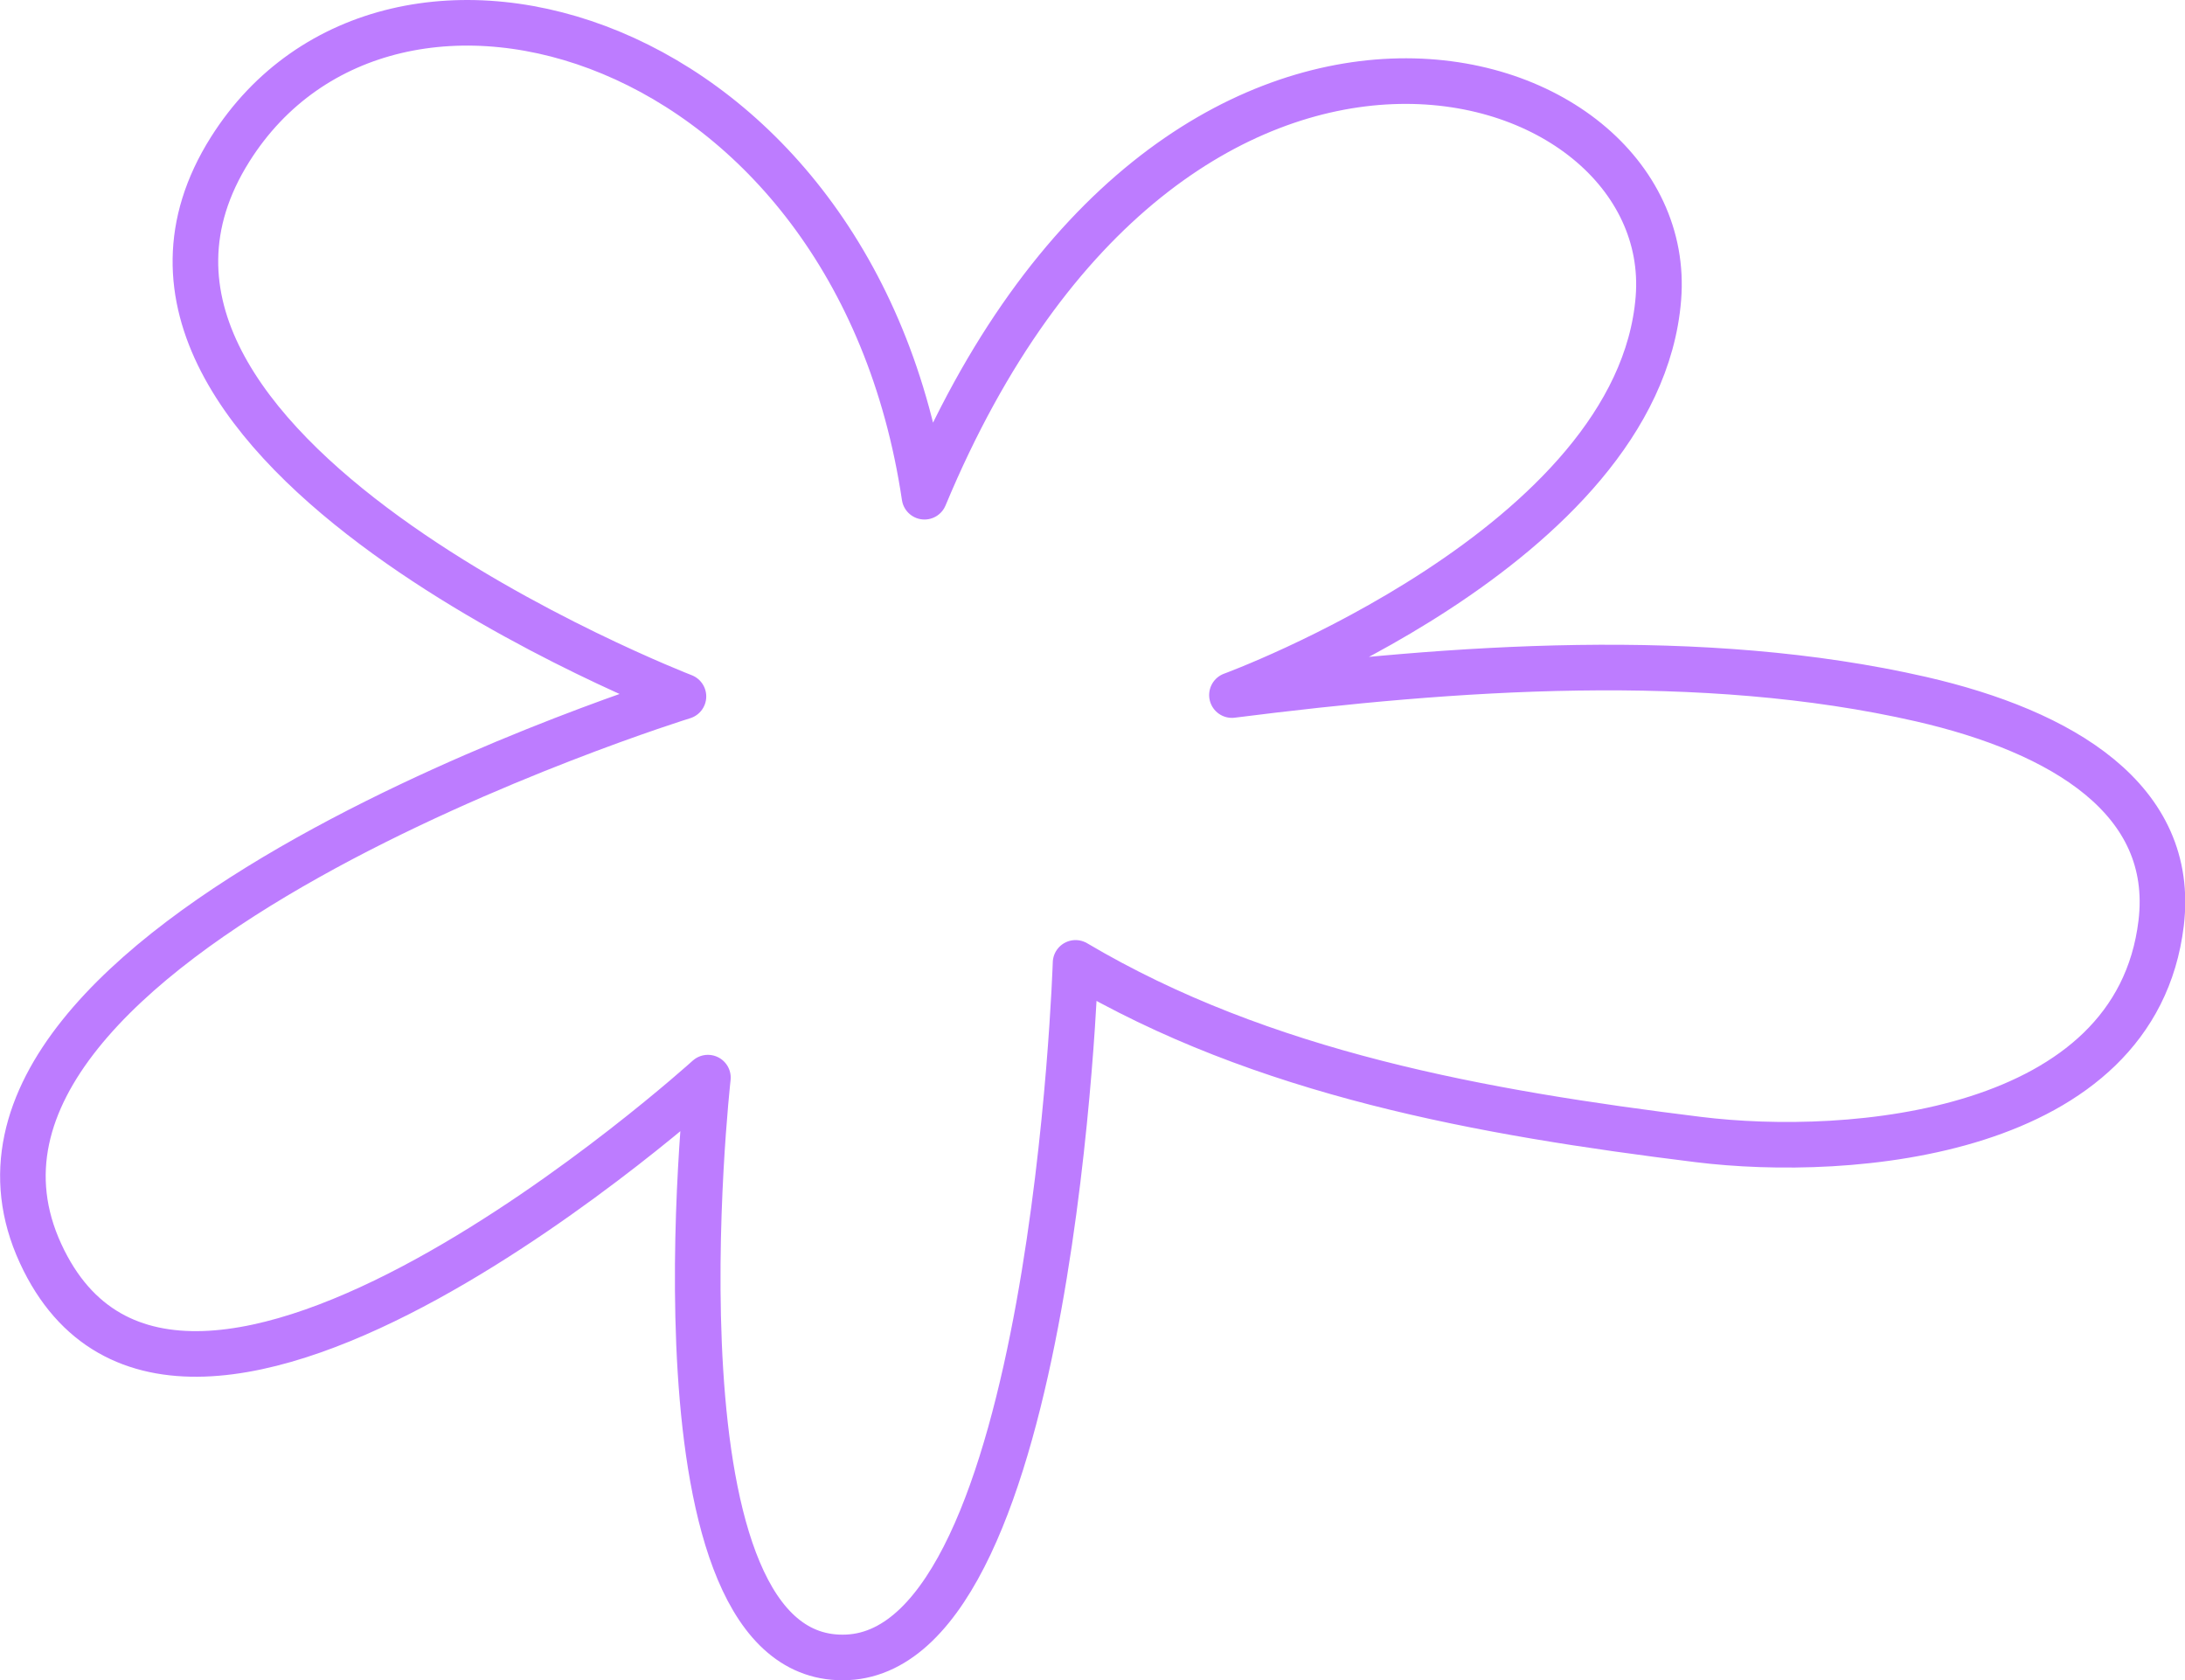 <?xml version="1.0" encoding="UTF-8"?> <svg xmlns="http://www.w3.org/2000/svg" id="Layer_1" data-name="Layer 1" viewBox="0 0 143.77 110.54"><defs><style> .cls-1 { fill: none; stroke: #bd7cff; stroke-linecap: round; stroke-linejoin: round; stroke-width: 3px; } </style></defs><path class="cls-1" d="M81.06,45.73s26.76-9.79,28.06-26.1c1.31-16.32-31.98-26.1-48.29,13.05C56.26,2,25.68-6.9,15.14,9.83c-12.41,19.7,29.83,35.99,29.83,35.99,0,0-51.8,16.04-42.3,36.65,9.18,19.93,43.91-11.57,43.91-11.57,0,0-4.37,38.78,9.18,38.14,13.55-.65,15.01-45.65,15.01-45.69,12.33,7.3,26.74,9.86,40.96,11.62,10.01,1.24,28.79-.26,30.47-14.23.98-8.15-6.52-12.61-15.79-14.74-14.43-3.3-30.75-2.12-45.35-.27h.01Z"></path></svg> 